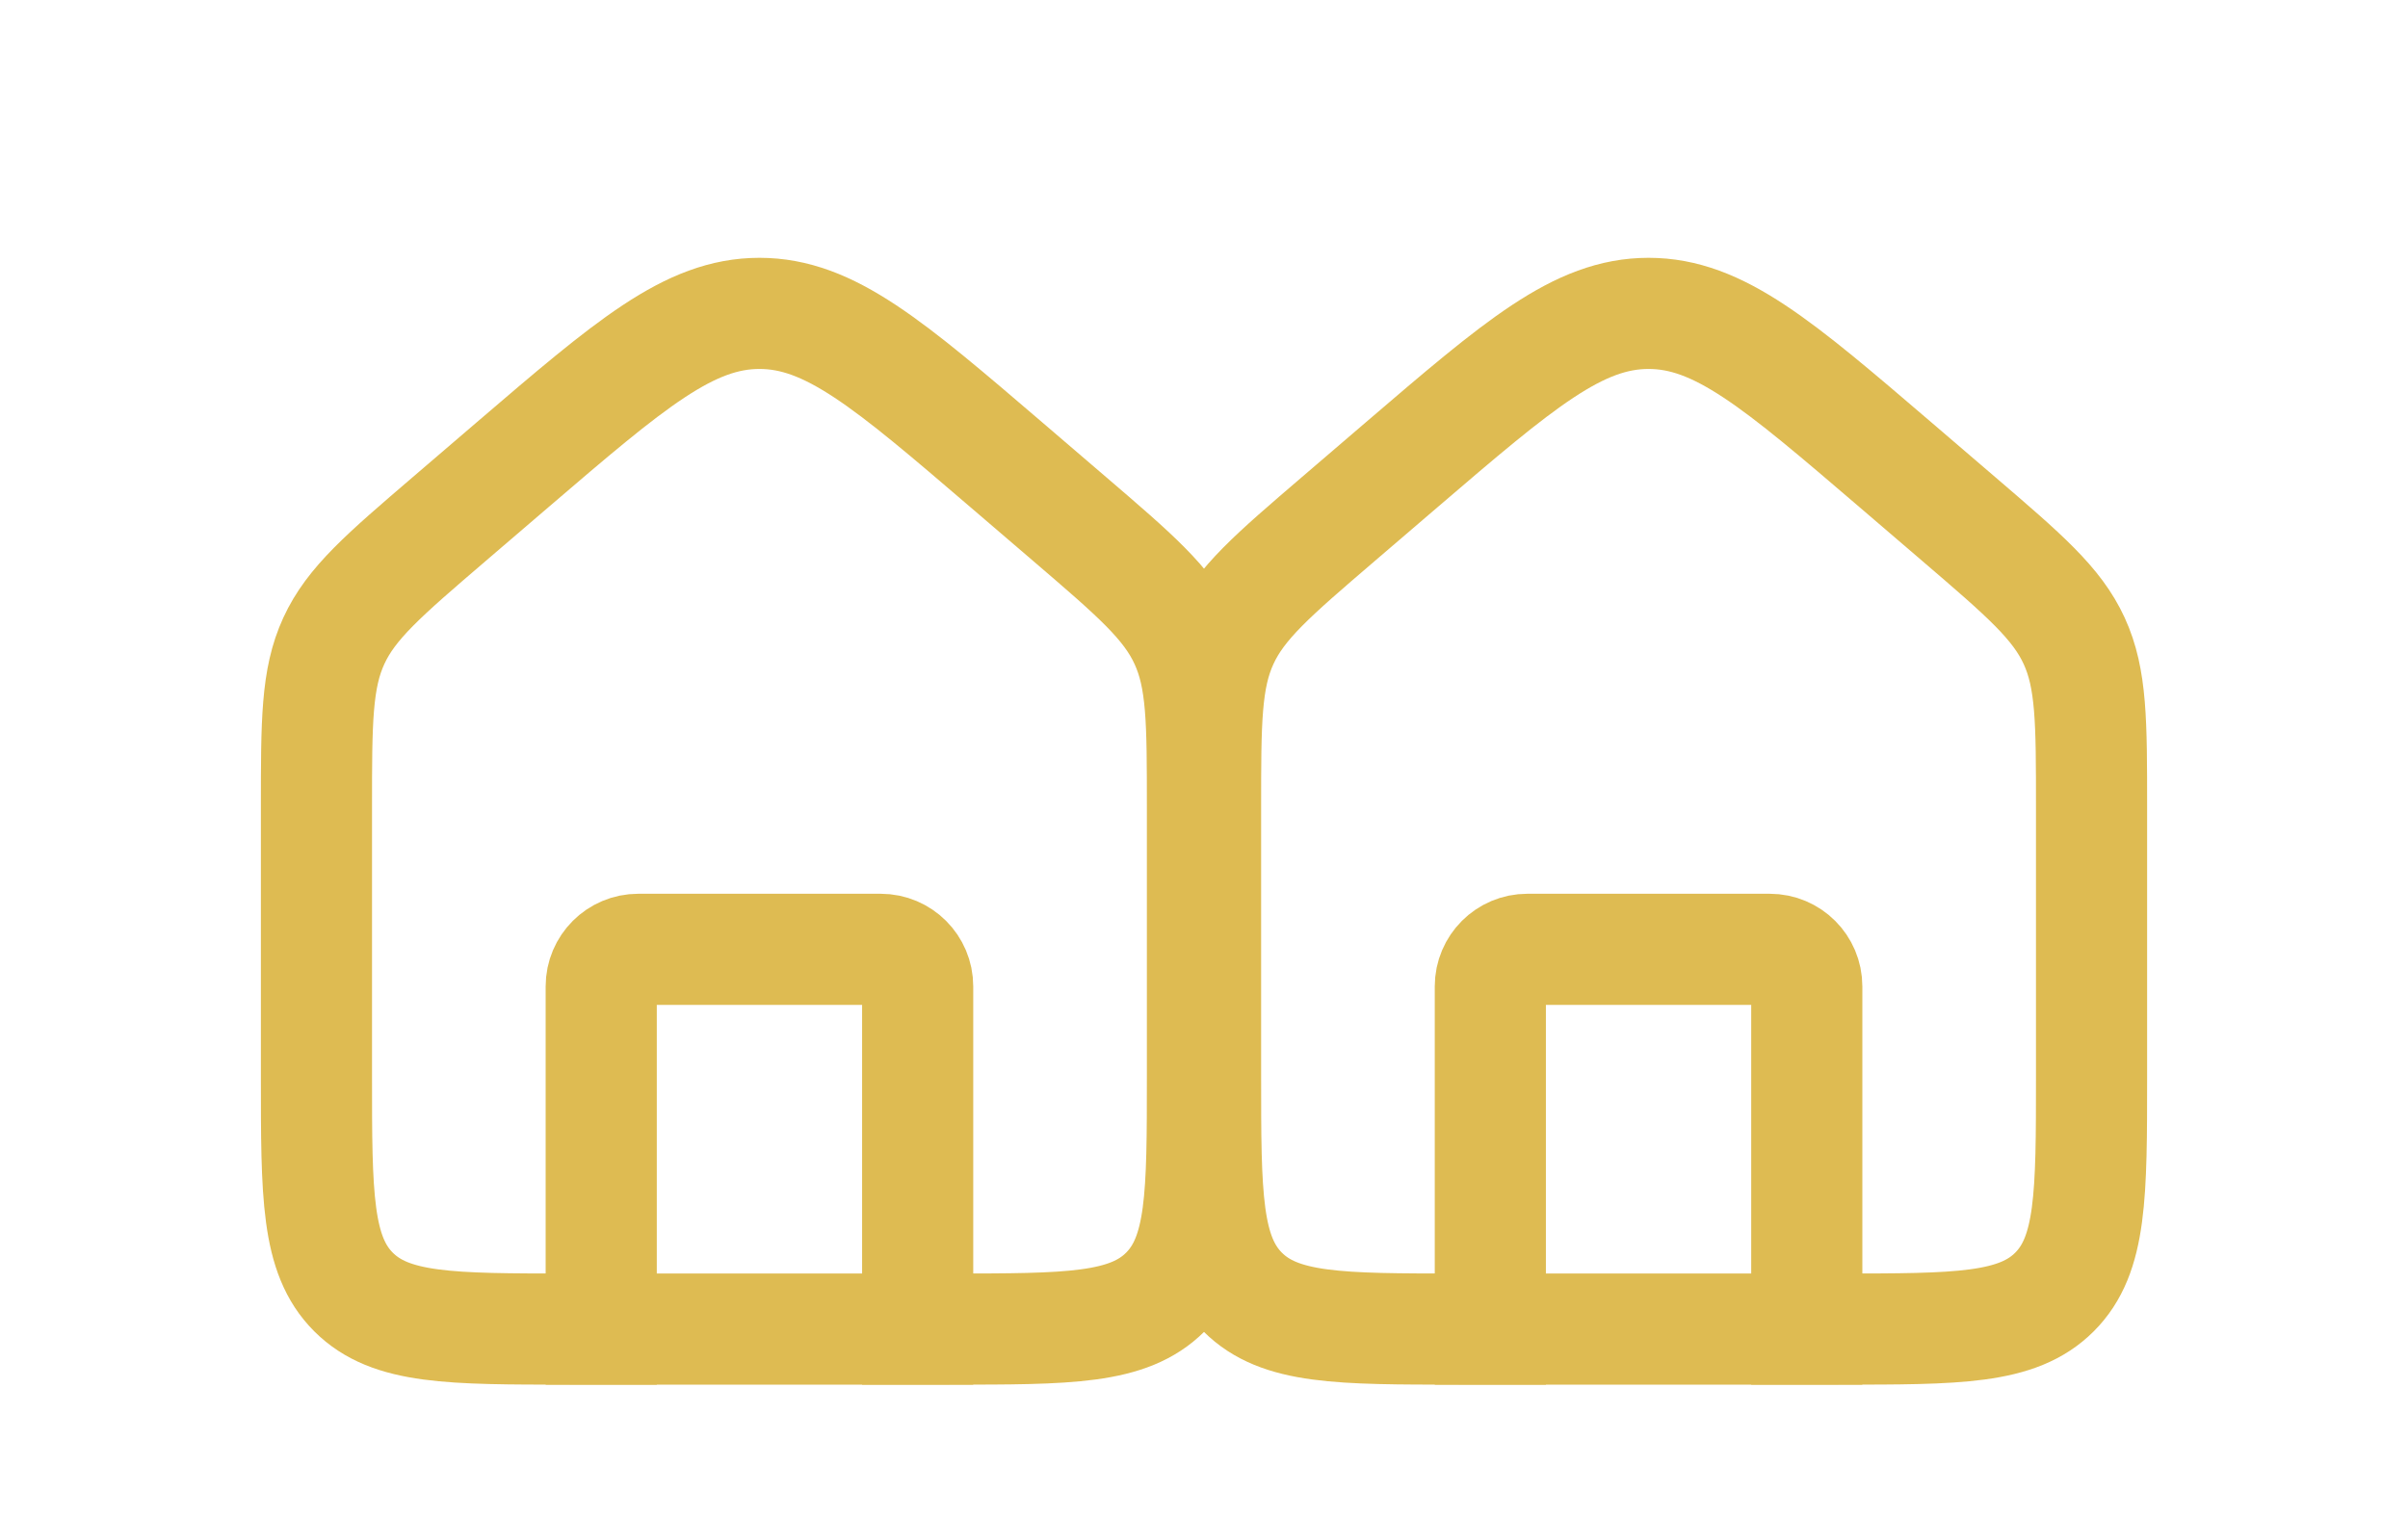 <svg width="65" height="41" viewBox="0 0 65 41" fill="none" xmlns="http://www.w3.org/2000/svg">
<path d="M32.542 21.798C32.542 19.478 32.542 18.319 33.011 17.299C33.479 16.28 34.36 15.525 36.121 14.015L37.829 12.551C41.013 9.823 42.604 8.459 44.5 8.459C46.396 8.459 47.987 9.823 51.171 12.551L52.879 14.015C54.64 15.525 55.521 16.28 55.989 17.299C56.458 18.319 56.458 19.478 56.458 21.798V29.042C56.458 32.263 56.458 33.874 55.458 34.874C54.457 35.875 52.846 35.875 49.625 35.875H39.375C36.154 35.875 34.543 35.875 33.542 34.874C32.542 33.874 32.542 32.263 32.542 29.042V21.798Z" stroke="#DEBB52" stroke-width="3"/>
<path d="M48.771 35.875V26.625C48.771 26.073 48.323 25.625 47.771 25.625H41.229C40.677 25.625 40.229 26.073 40.229 26.625V35.875" stroke="#DEBB52" stroke-width="3" stroke-linecap="square" stroke-linejoin="round"/>
<path d="M8.542 21.798C8.542 19.478 8.542 18.319 9.011 17.299C9.479 16.28 10.36 15.525 12.121 14.015L13.829 12.551C17.013 9.823 18.604 8.459 20.5 8.459C22.396 8.459 23.987 9.823 27.171 12.551L28.879 14.015C30.64 15.525 31.521 16.28 31.989 17.299C32.458 18.319 32.458 19.478 32.458 21.798V29.042C32.458 32.263 32.458 33.874 31.458 34.874C30.457 35.875 28.846 35.875 25.625 35.875H15.375C12.154 35.875 10.543 35.875 9.542 34.874C8.542 33.874 8.542 32.263 8.542 29.042V21.798Z" stroke="#DEBB52" stroke-width="3"/>
<path d="M24.771 35.875V26.625C24.771 26.073 24.323 25.625 23.771 25.625H17.229C16.677 25.625 16.229 26.073 16.229 26.625V35.875" stroke="#DEBB52" stroke-width="3" stroke-linecap="square" stroke-linejoin="round"/>
</svg>
